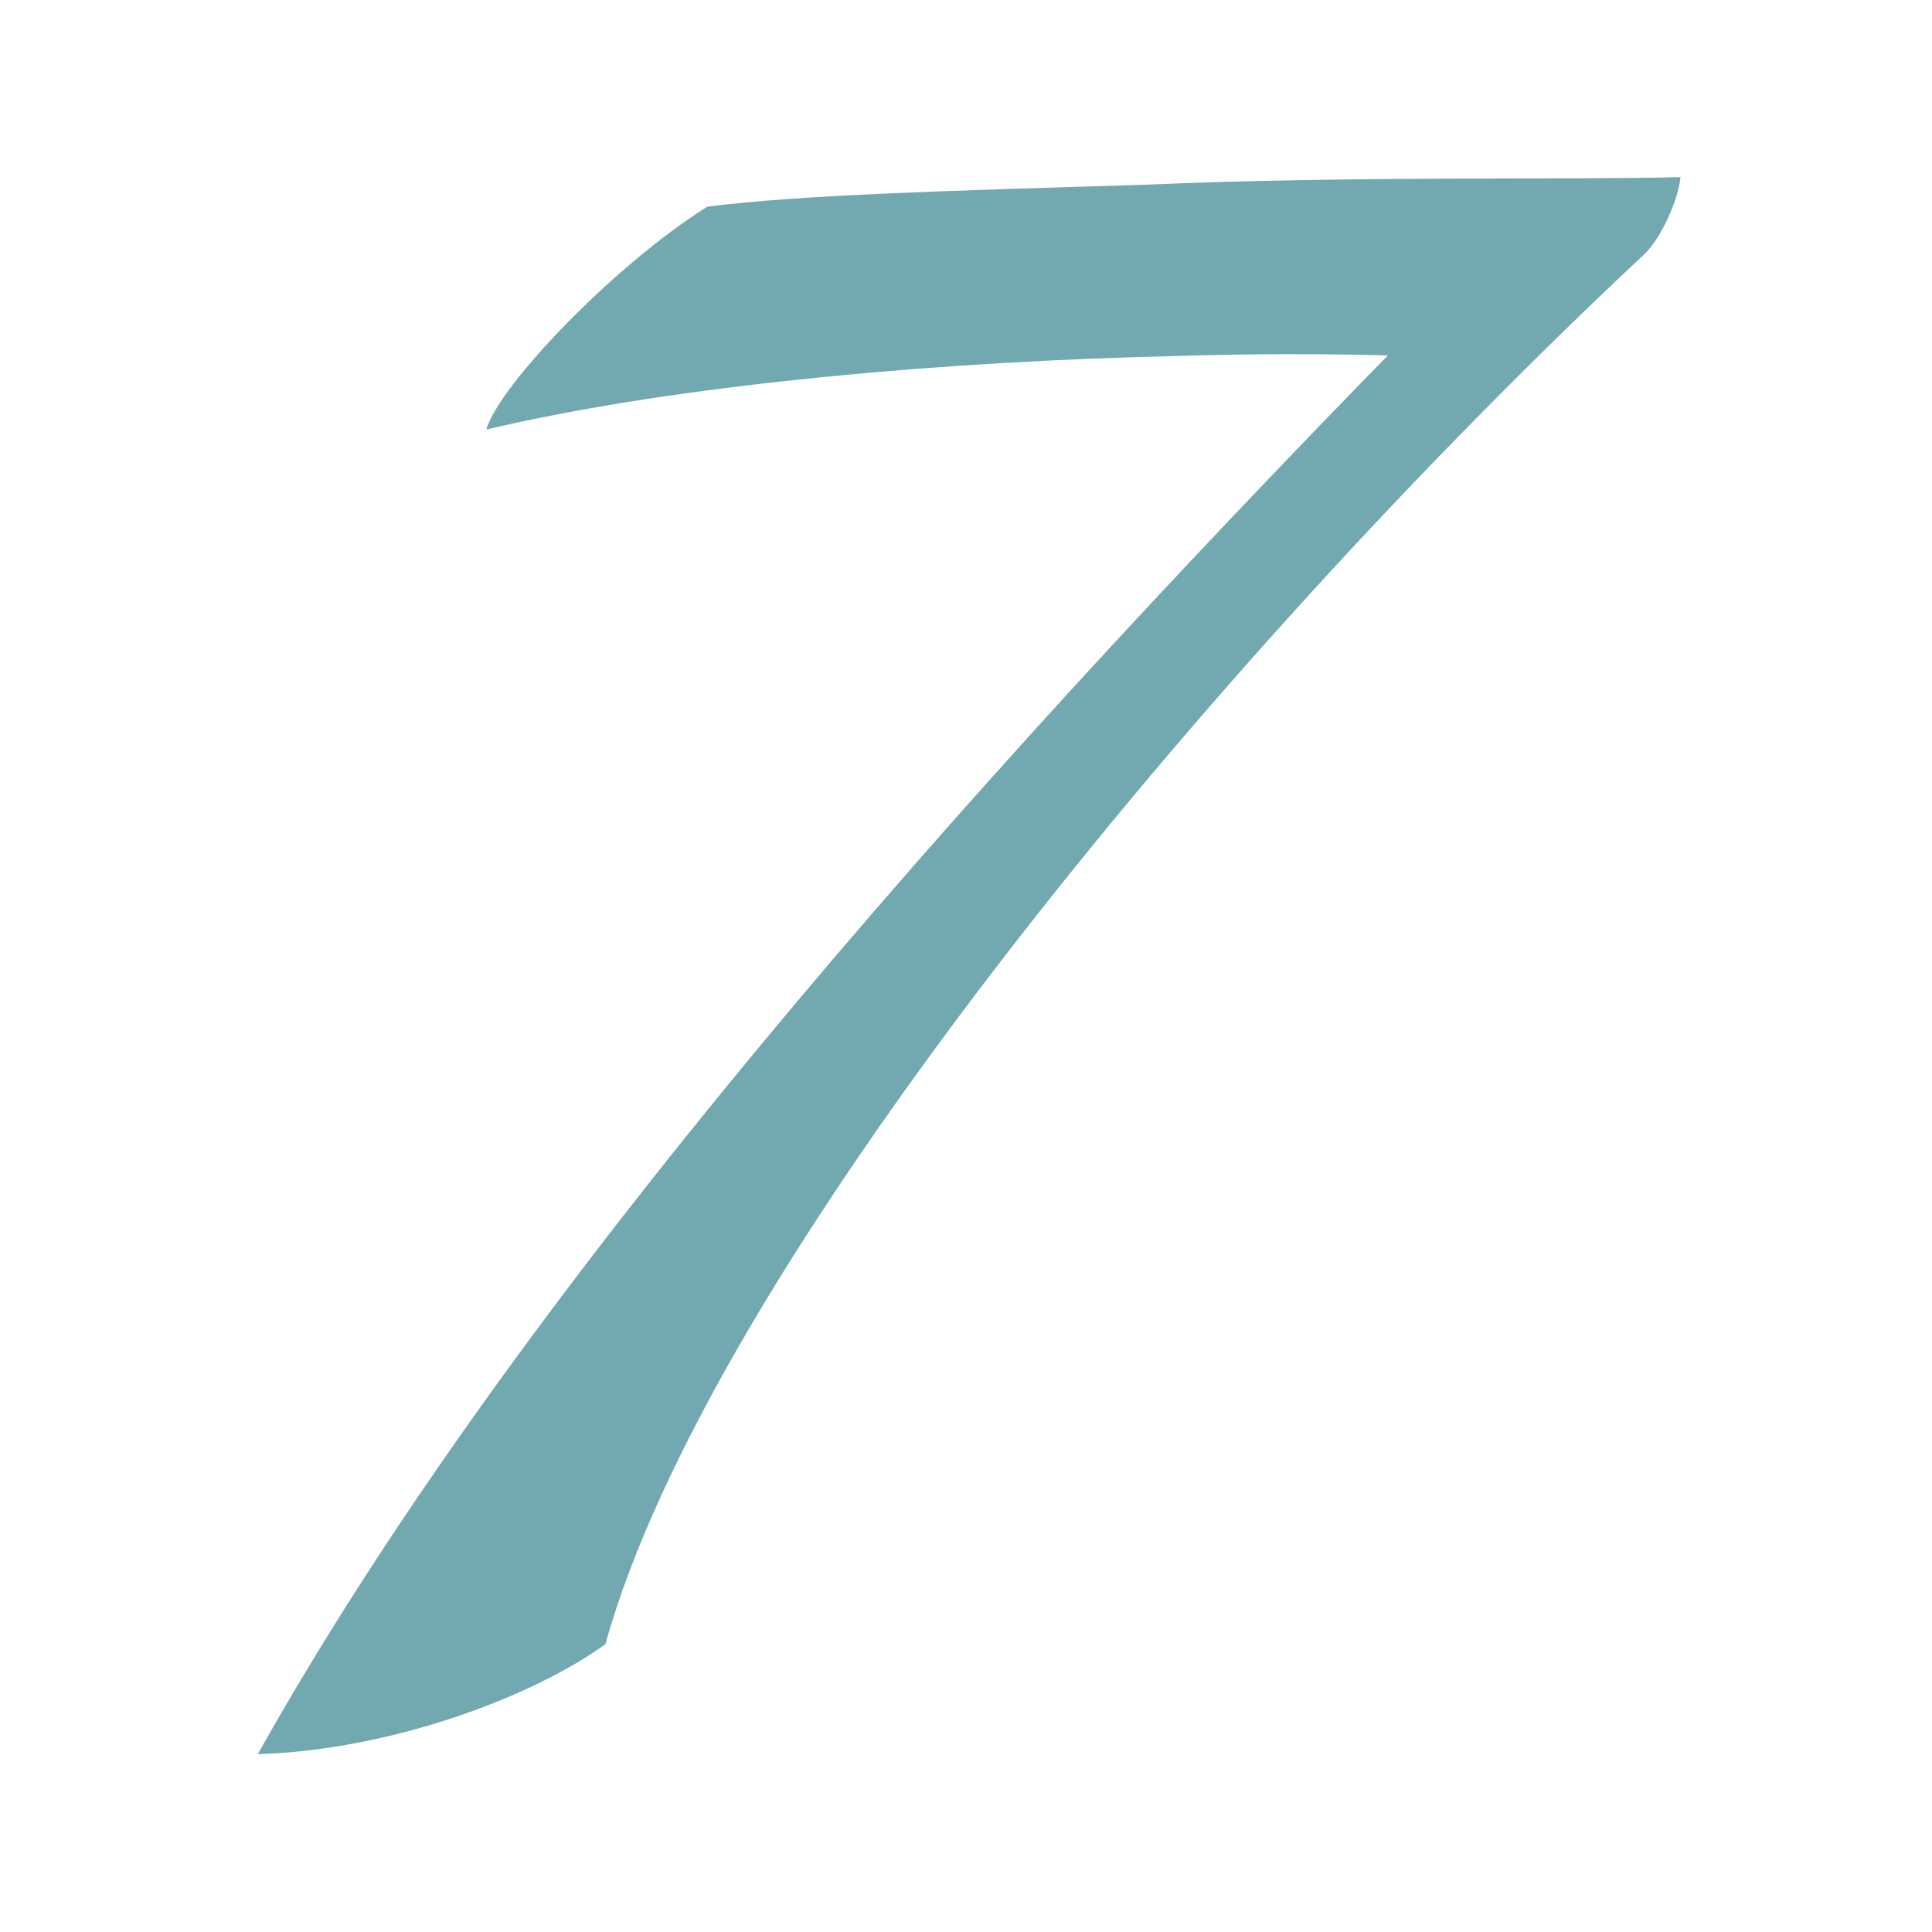 <svg width="120" height="120" viewBox="0 0 120 120" fill="none" xmlns="http://www.w3.org/2000/svg">
<path d="M16 108.977C31.929 80.523 59.906 49.007 86.204 22.073C79.692 21.914 75.698 22.028 70.434 22.186C55.731 22.64 40.755 24.183 30.204 26.679C30.998 23.933 38.169 16.446 43.932 12.838C49.605 12.112 58.318 11.862 71.024 11.476C83.935 10.909 98.207 11.181 104.379 11C104.243 12.452 103.131 14.857 102.133 15.788C74.7 41.473 44 79.071 37.601 102.125C33.154 105.347 24.35 108.705 16 108.955V108.977Z" fill="#72A9B0"/>
</svg>
